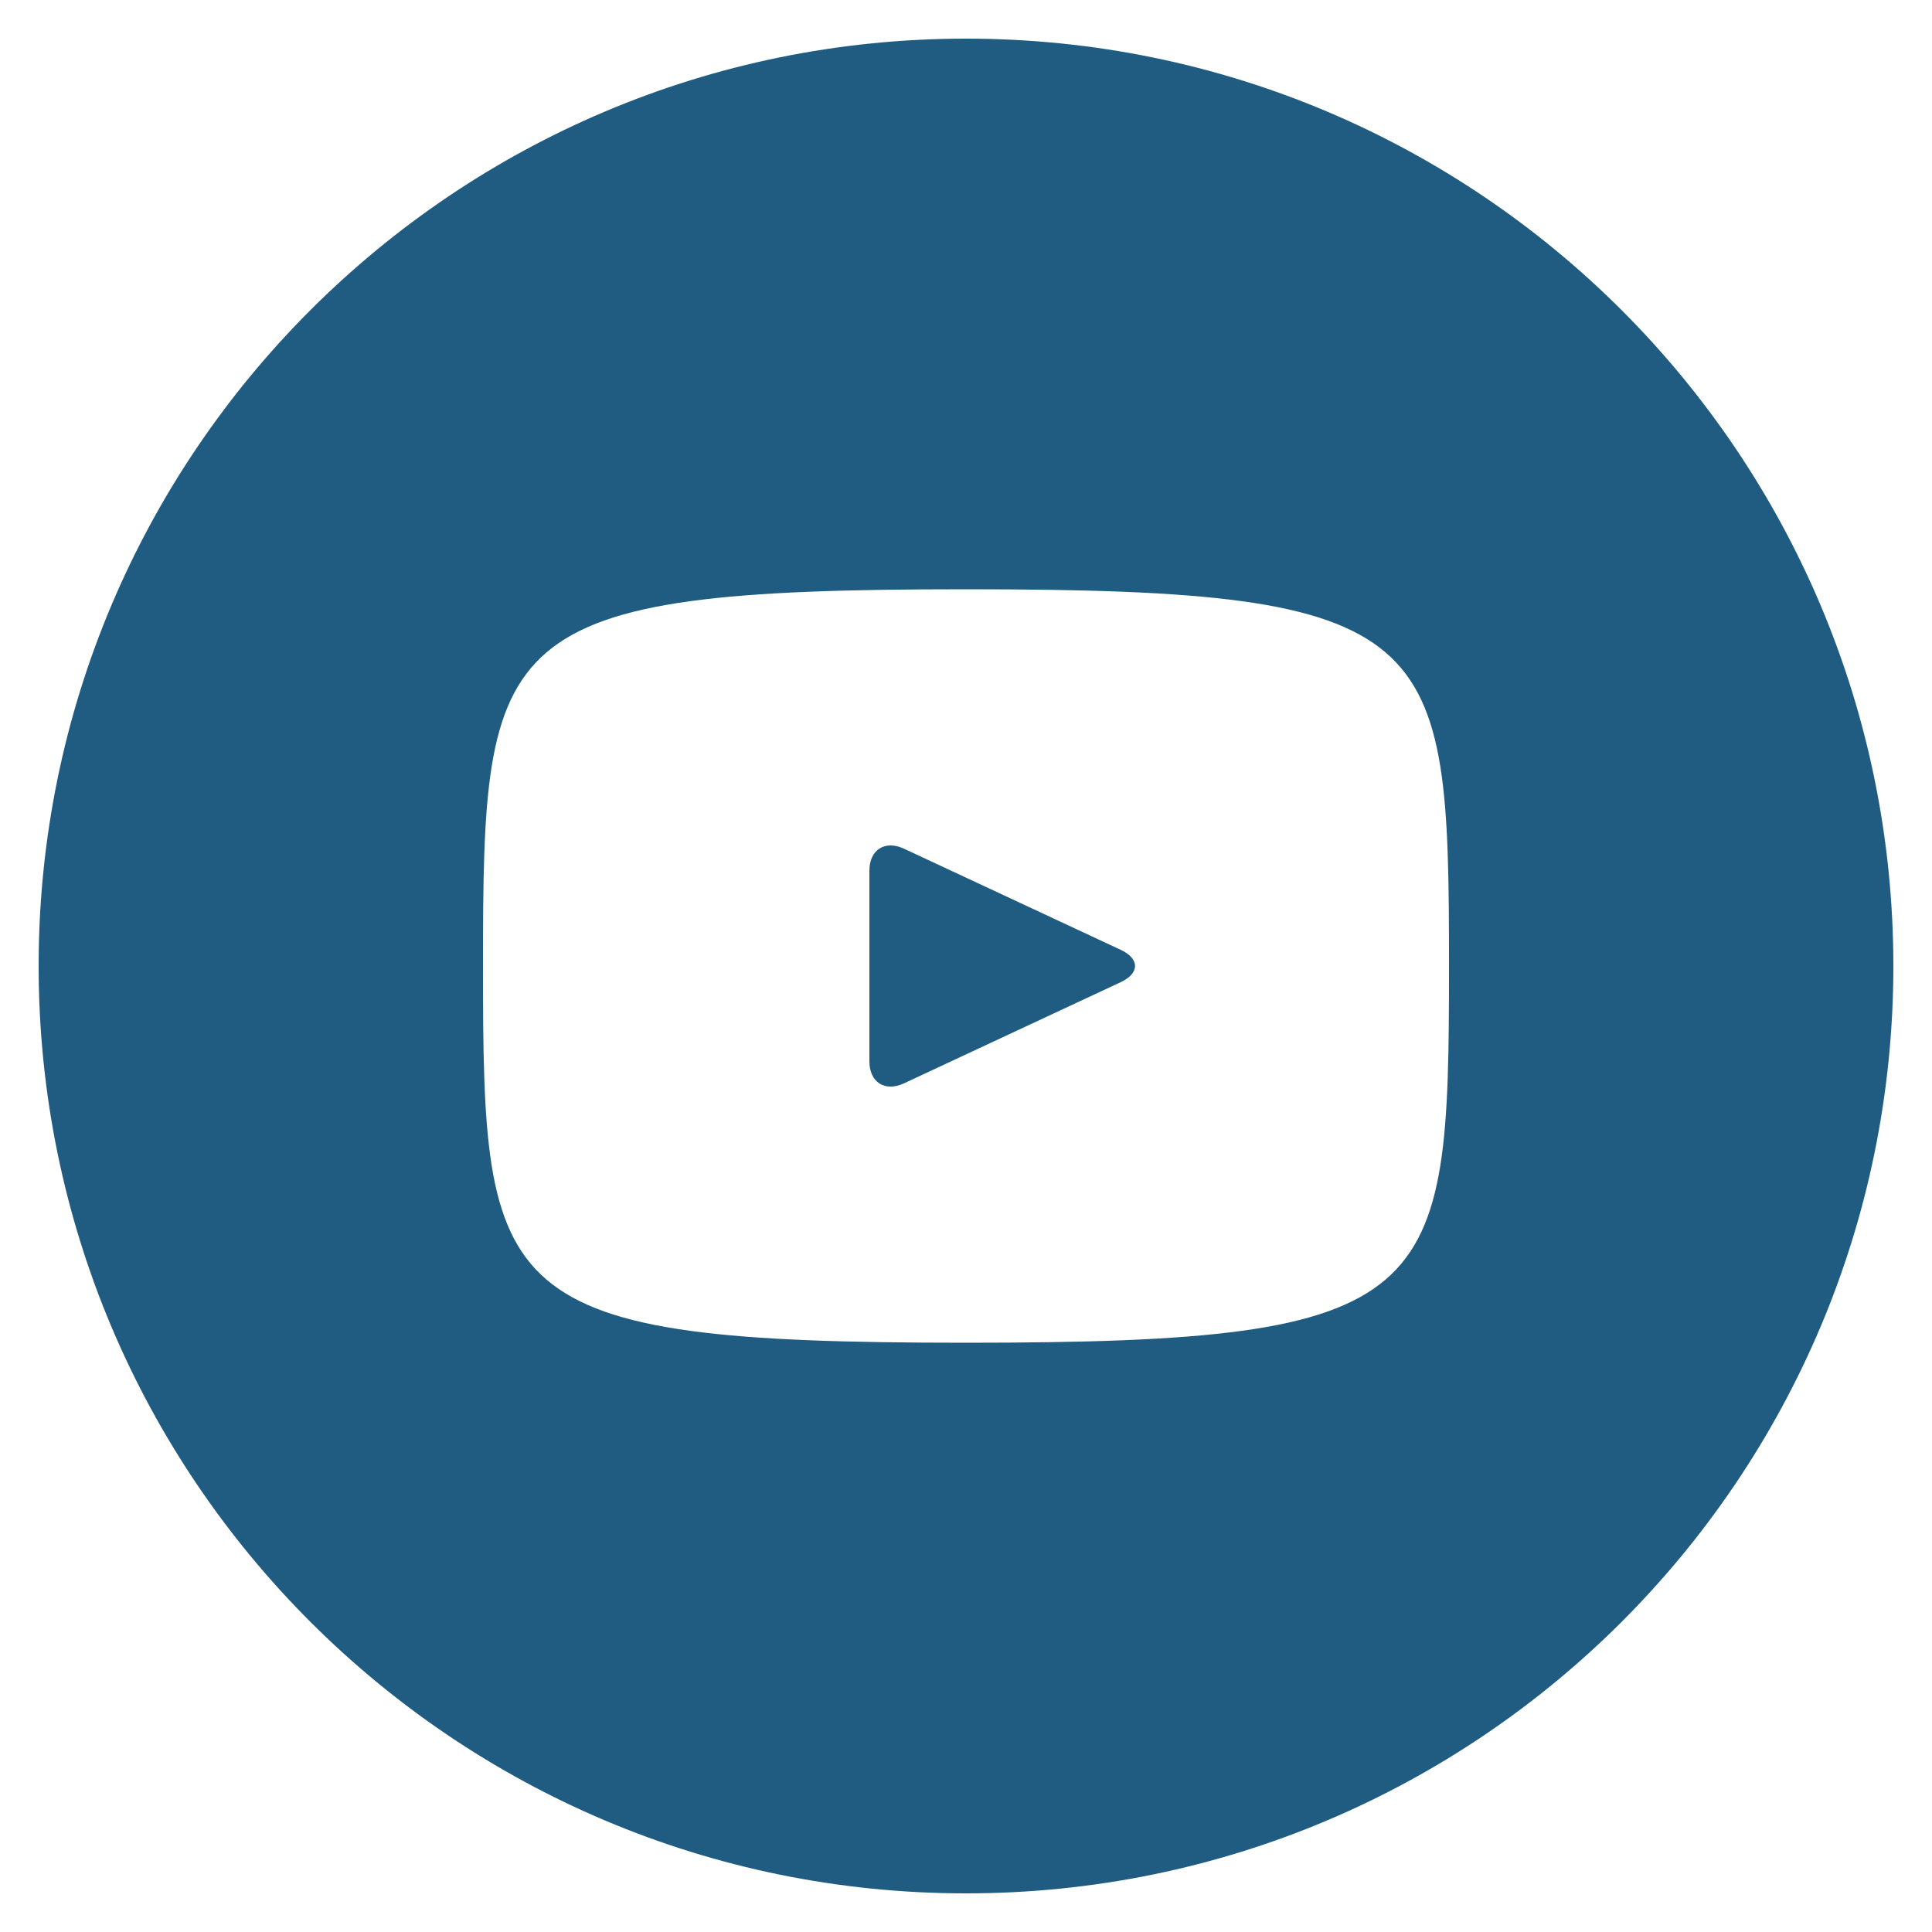 <svg width="45" height="45" viewBox="0 0 45 45" fill="none" xmlns="http://www.w3.org/2000/svg">
<g clip-path="url(#clip0_611_1215)">
<path d="M26.107 22.125L21.054 19.767C20.613 19.562 20.25 19.791 20.25 20.28V24.721C20.25 25.209 20.613 25.439 21.054 25.234L26.105 22.876C26.548 22.669 26.548 22.332 26.107 22.125ZM22.5 0.9C10.571 0.9 0.9 10.571 0.9 22.5C0.9 34.43 10.571 44.1 22.5 44.1C34.43 44.1 44.1 34.43 44.1 22.5C44.1 10.571 34.43 0.9 22.5 0.9ZM22.5 31.275C11.444 31.275 11.25 30.279 11.25 22.5C11.25 14.722 11.444 13.725 22.5 13.725C33.557 13.725 33.75 14.722 33.75 22.5C33.75 30.279 33.557 31.275 22.5 31.275Z" fill="#205C81"/>
</g>
<defs>
<clipPath id="clip0_611_1215">
<rect width="45" height="45" fill="white"/>
</clipPath>
</defs>
</svg>
